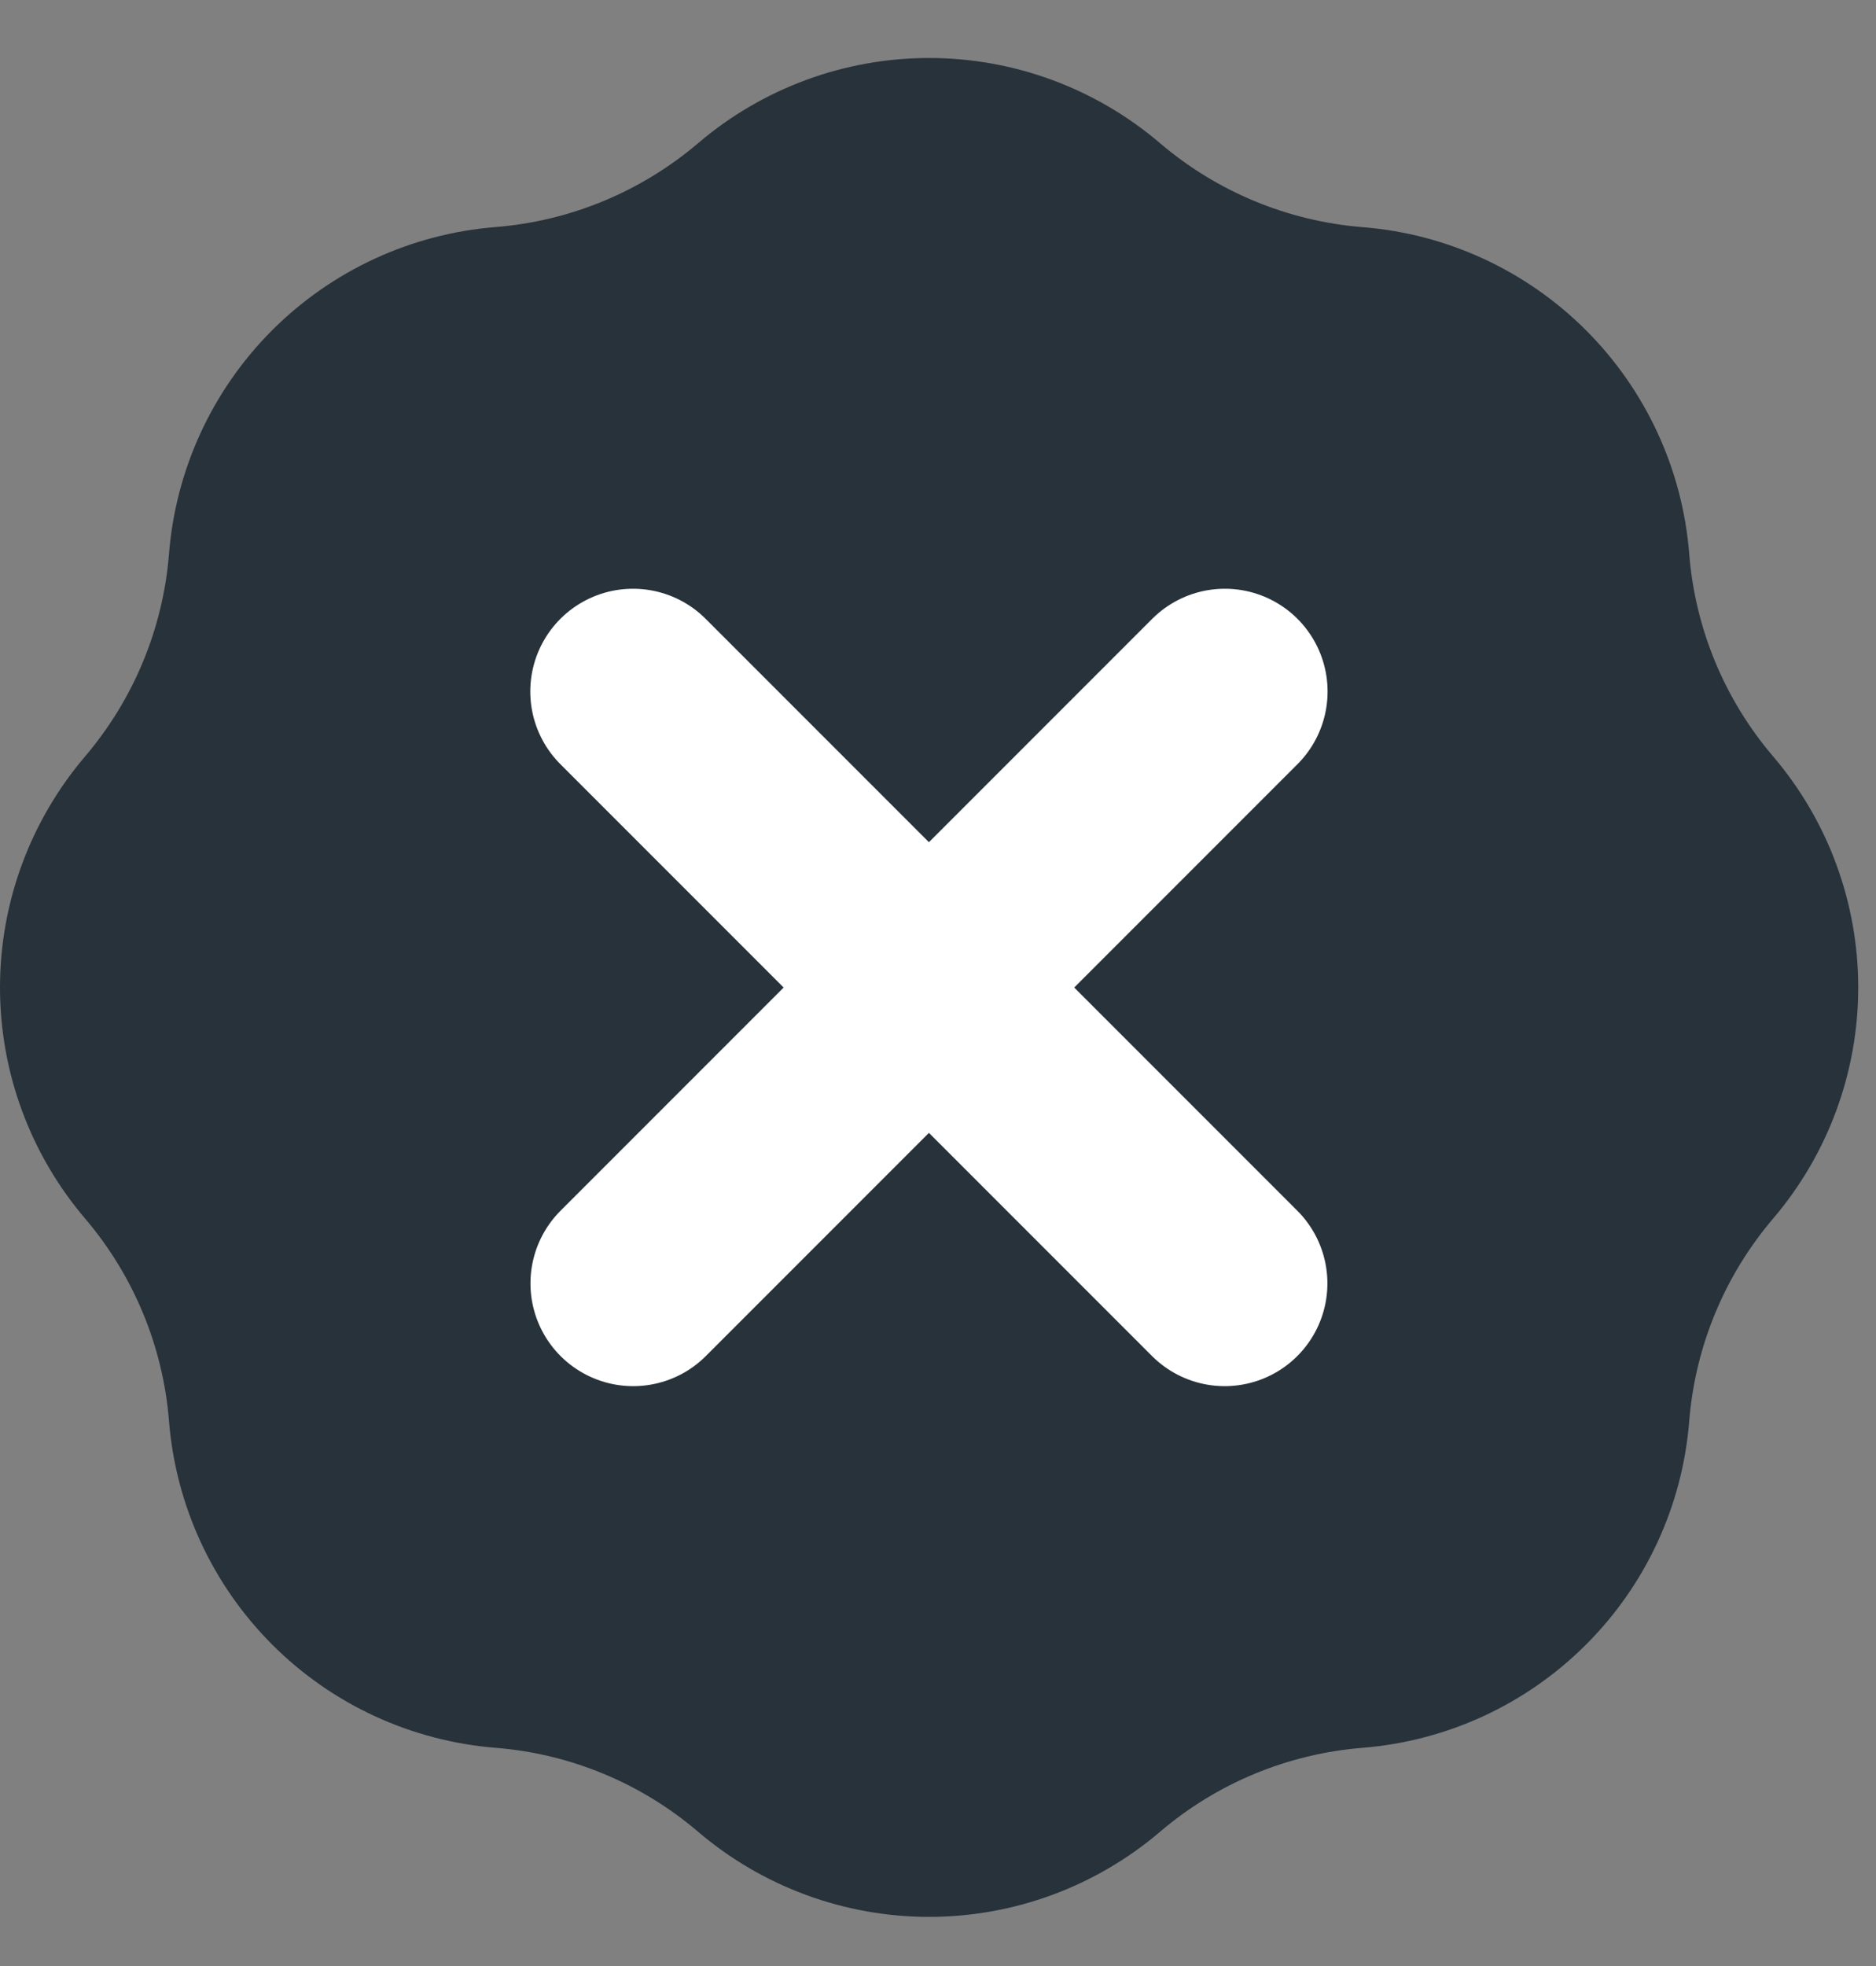 <svg width="21" height="22" viewBox="0 0 21 22" fill="none" xmlns="http://www.w3.org/2000/svg">
<rect x="0" y="0" width="21" height="22" fill="#808080" stroke="none"/>
<path fill-rule="evenodd" clip-rule="evenodd" d="M5.547 2.541C6.383 2.474 7.177 2.145 7.815 1.602C8.536 0.987 9.453 0.649 10.4 0.649C11.348 0.649 12.264 0.987 12.985 1.602C13.623 2.146 14.417 2.475 15.253 2.542C16.198 2.617 17.084 3.026 17.754 3.696C18.424 4.366 18.834 5.252 18.909 6.197C18.975 7.033 19.304 7.827 19.849 8.465C20.464 9.186 20.801 10.102 20.801 11.05C20.801 11.997 20.464 12.913 19.849 13.635C19.305 14.273 18.976 15.066 18.909 15.903C18.834 16.847 18.424 17.734 17.754 18.403C17.084 19.073 16.198 19.482 15.253 19.558C14.417 19.625 13.623 19.953 12.985 20.498C12.264 21.112 11.348 21.45 10.4 21.45C9.453 21.45 8.536 21.112 7.815 20.498C7.177 19.953 6.383 19.624 5.547 19.558C4.603 19.482 3.716 19.073 3.047 18.403C2.377 17.733 1.968 16.847 1.892 15.903C1.825 15.066 1.496 14.273 0.952 13.635C0.338 12.914 0 11.997 0 11.05C0 10.102 0.338 9.186 0.952 8.465C1.496 7.826 1.825 7.033 1.892 6.197C1.967 5.252 2.377 4.365 3.046 3.696C3.716 3.026 4.603 2.616 5.547 2.541Z" fill="#27323A"/>
<path d="M7.086 7.738L13.709 14.361" stroke="white" stroke-width="2.3" stroke-linecap="round"/>
<path d="M13.711 7.738L7.088 14.361" stroke="white" stroke-width="2.3" stroke-linecap="round"/>
</svg>

